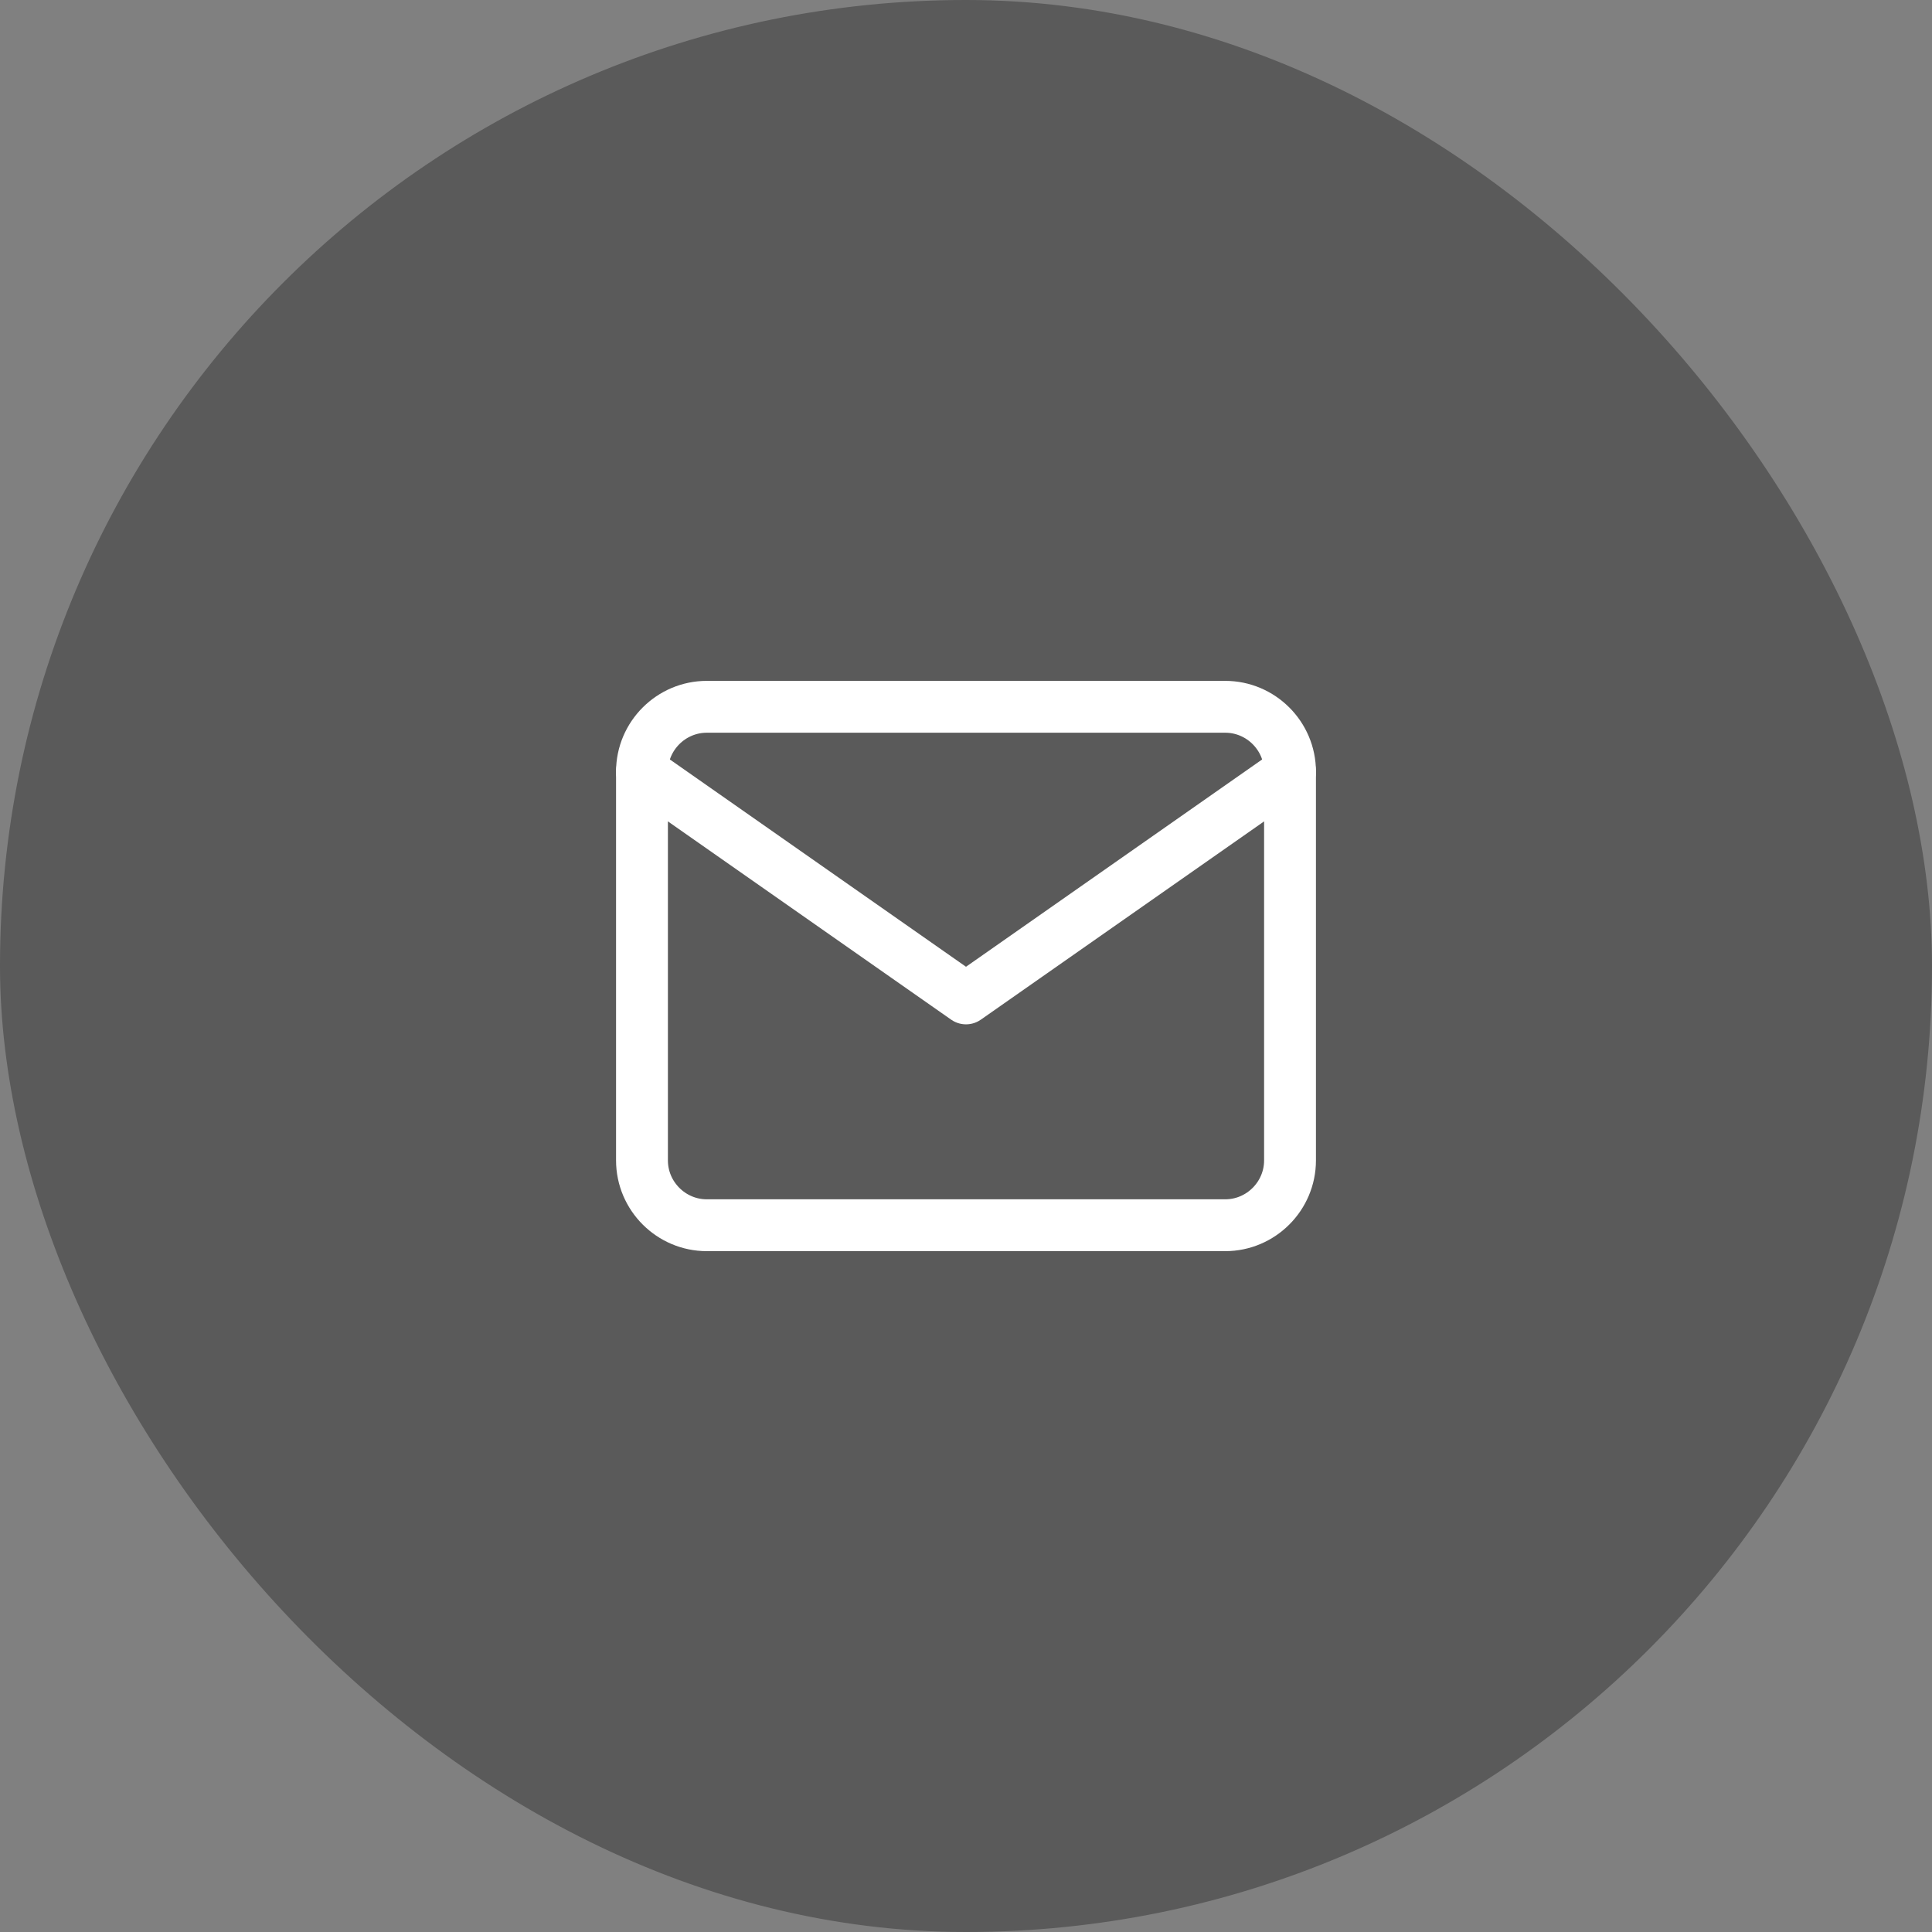 <svg width="80" height="80" viewBox="0 0 80 80" fill="none" xmlns="http://www.w3.org/2000/svg">
    <rect x="0" y="0" width="80" height="80" fill="#808080" stroke="none"/>
    <rect width="80" height="80" rx="40" fill="black" fill-opacity="0.3"/>
    <path d="M29.266 29.267H50.734C52.21 29.267 53.417 30.474 53.417 31.95V48.05C53.417 49.526 52.21 50.734 50.734 50.734H29.266C27.791 50.734 26.583 49.526 26.583 48.05V31.95C26.583 30.474 27.791 29.267 29.266 29.267Z" stroke="white" stroke-width="2.147" stroke-linecap="round" stroke-linejoin="round"/>
    <path d="M53.417 31.95L40 41.342L26.583 31.95" stroke="white" stroke-width="2.147" stroke-linecap="round" stroke-linejoin="round"/>
</svg>
